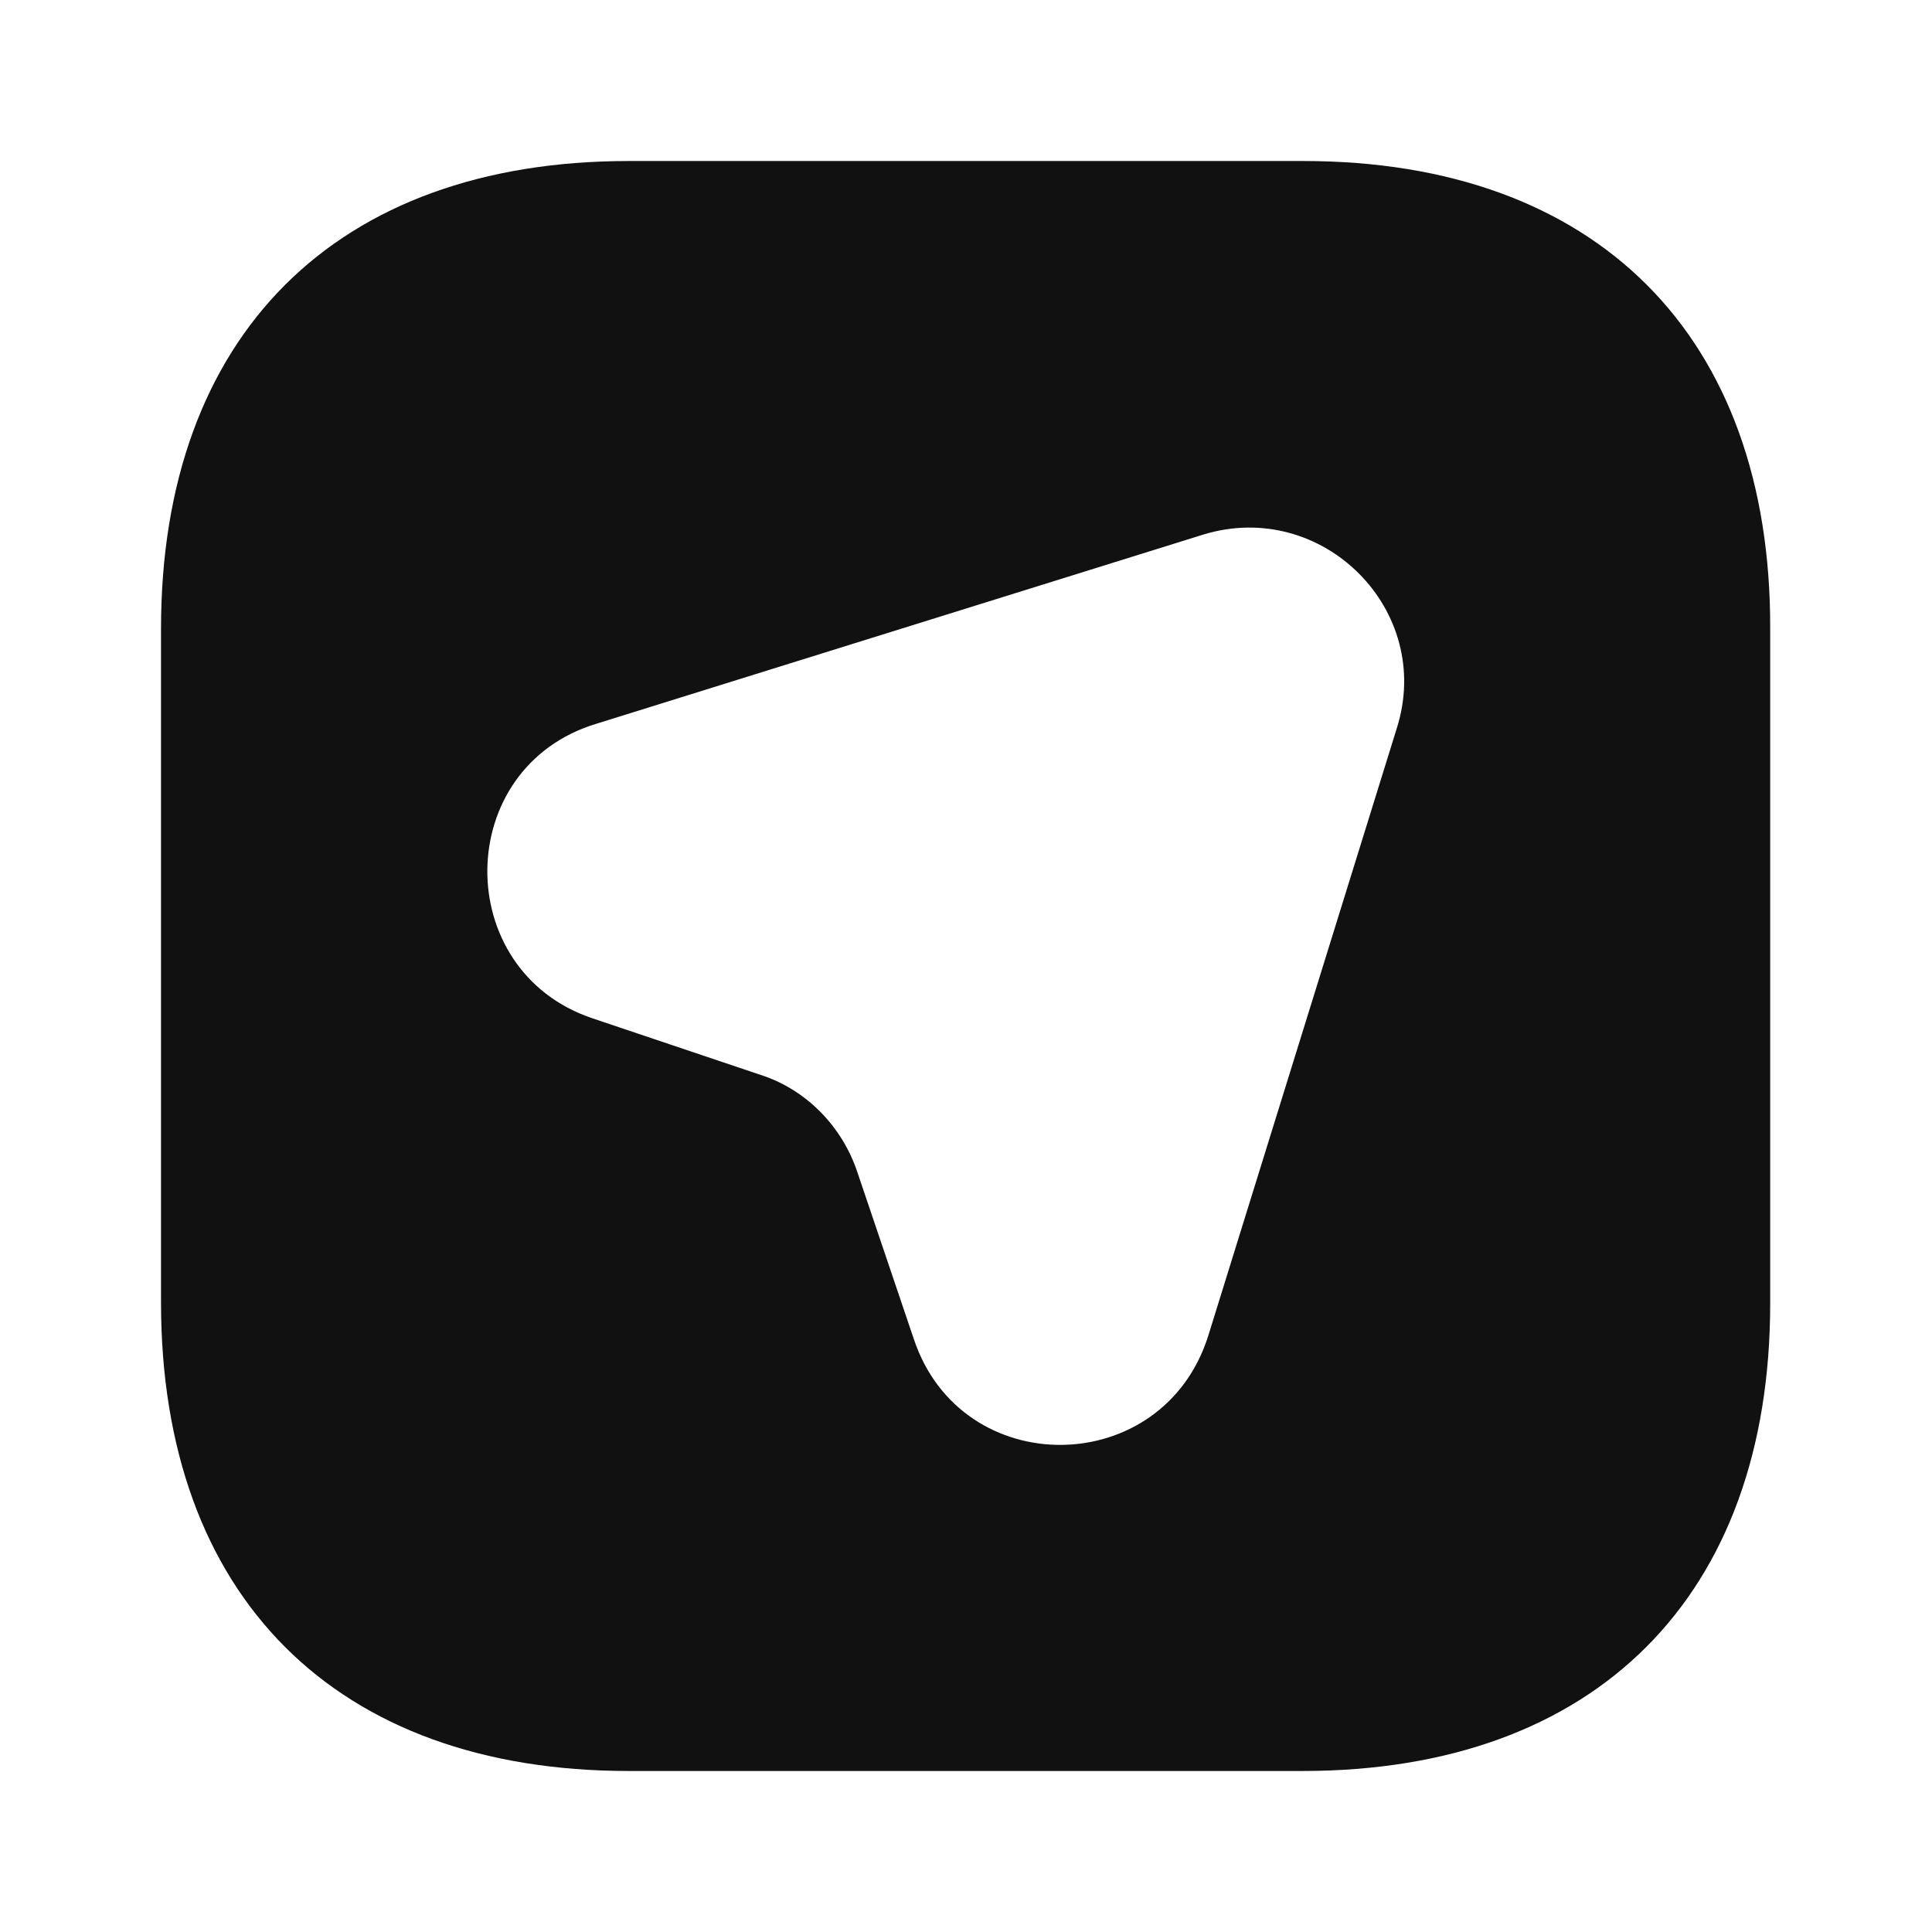 <?xml version="1.0" encoding="UTF-8"?> <svg xmlns="http://www.w3.org/2000/svg" width="44" height="44" viewBox="0 0 44 44" fill="none"><path d="M29.682 3.667H14.319C7.645 3.667 3.667 7.645 3.667 14.318V29.663C3.667 36.355 7.645 40.333 14.319 40.333H29.664C36.337 40.333 40.315 36.355 40.315 29.682V14.318C40.334 7.645 36.355 3.667 29.682 3.667ZM31.809 16.592L27.519 30.415C26.492 33.697 21.89 33.752 20.809 30.488L19.525 26.693C19.177 25.648 18.352 24.805 17.307 24.475L13.494 23.192C10.267 22.11 10.304 17.472 13.585 16.482L27.409 12.173C30.122 11.348 32.67 13.897 31.809 16.592Z" fill="#111111"></path></svg> 